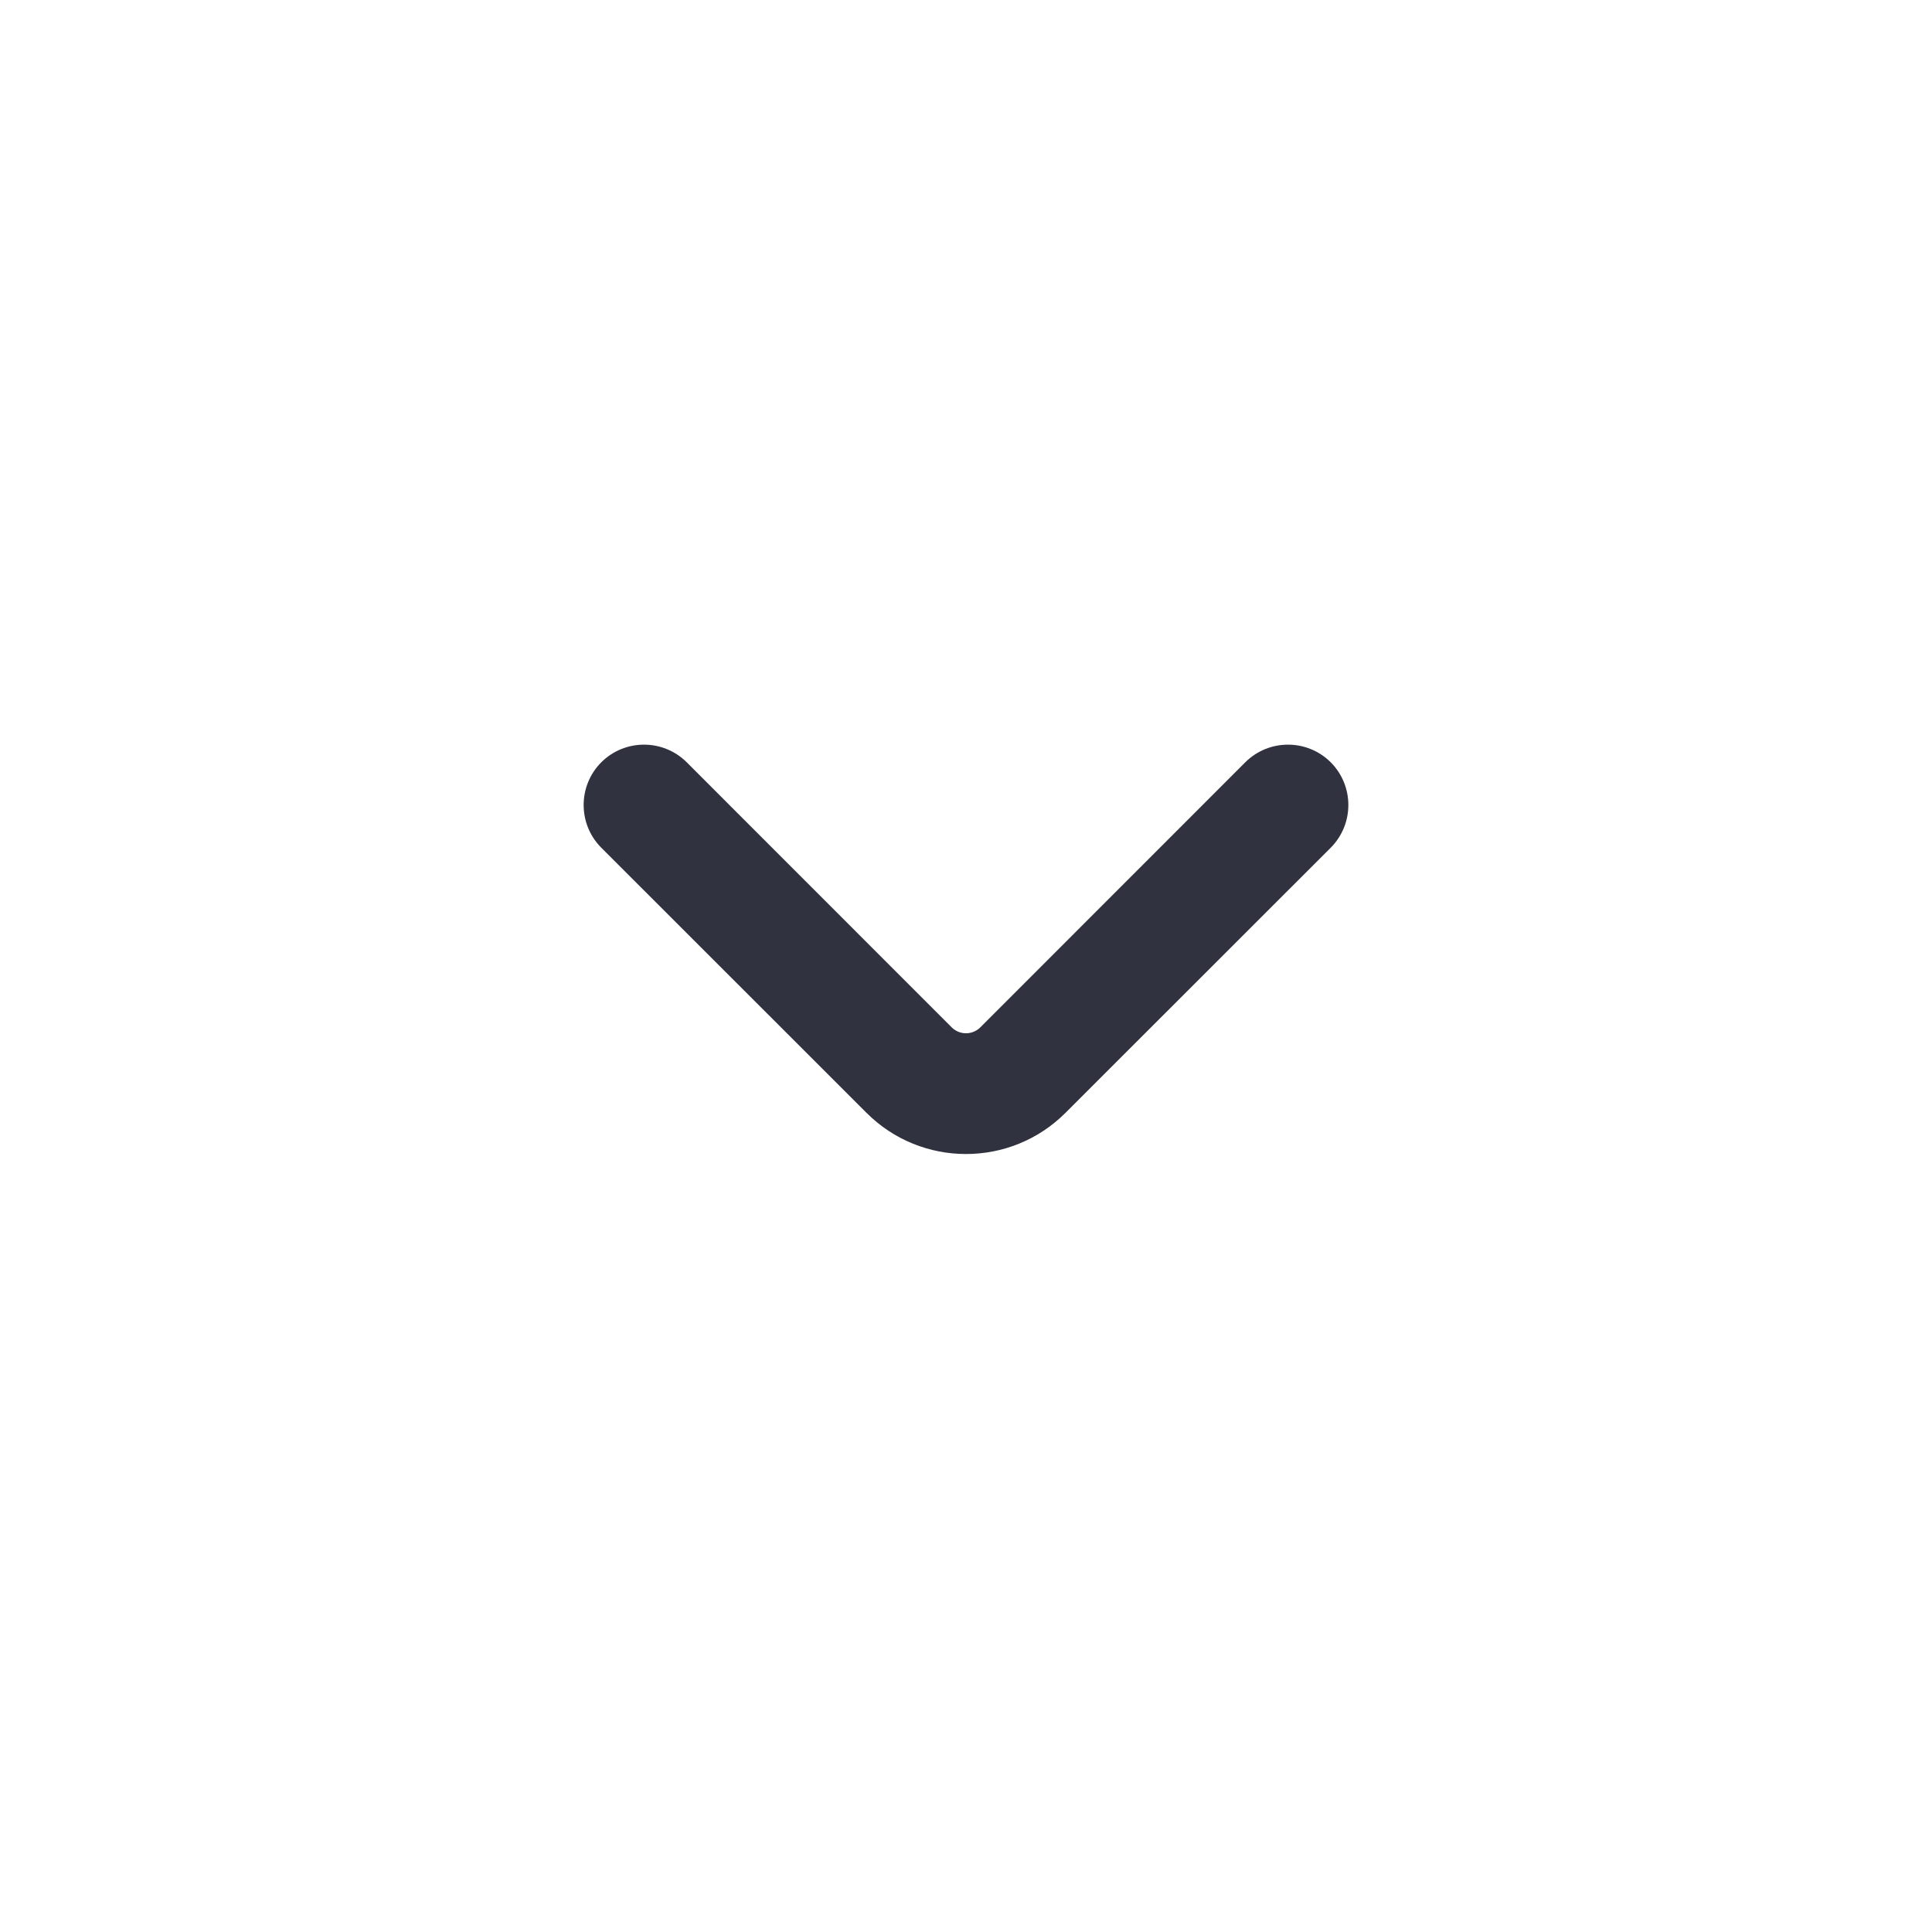 <svg width="18" height="18" viewBox="0 0 18 18" fill="none" xmlns="http://www.w3.org/2000/svg">
<path fill-rule="evenodd" clip-rule="evenodd" d="M8.867 9.572C8.941 9.645 9.059 9.645 9.133 9.572L11.602 7.102C11.822 6.883 12.178 6.883 12.398 7.102C12.617 7.322 12.617 7.678 12.398 7.898L9.928 10.367C9.416 10.88 8.584 10.88 8.072 10.367L5.602 7.898C5.383 7.678 5.383 7.322 5.602 7.102C5.822 6.883 6.178 6.883 6.398 7.102L8.867 9.572Z" fill="#30333F"/>
</svg>
